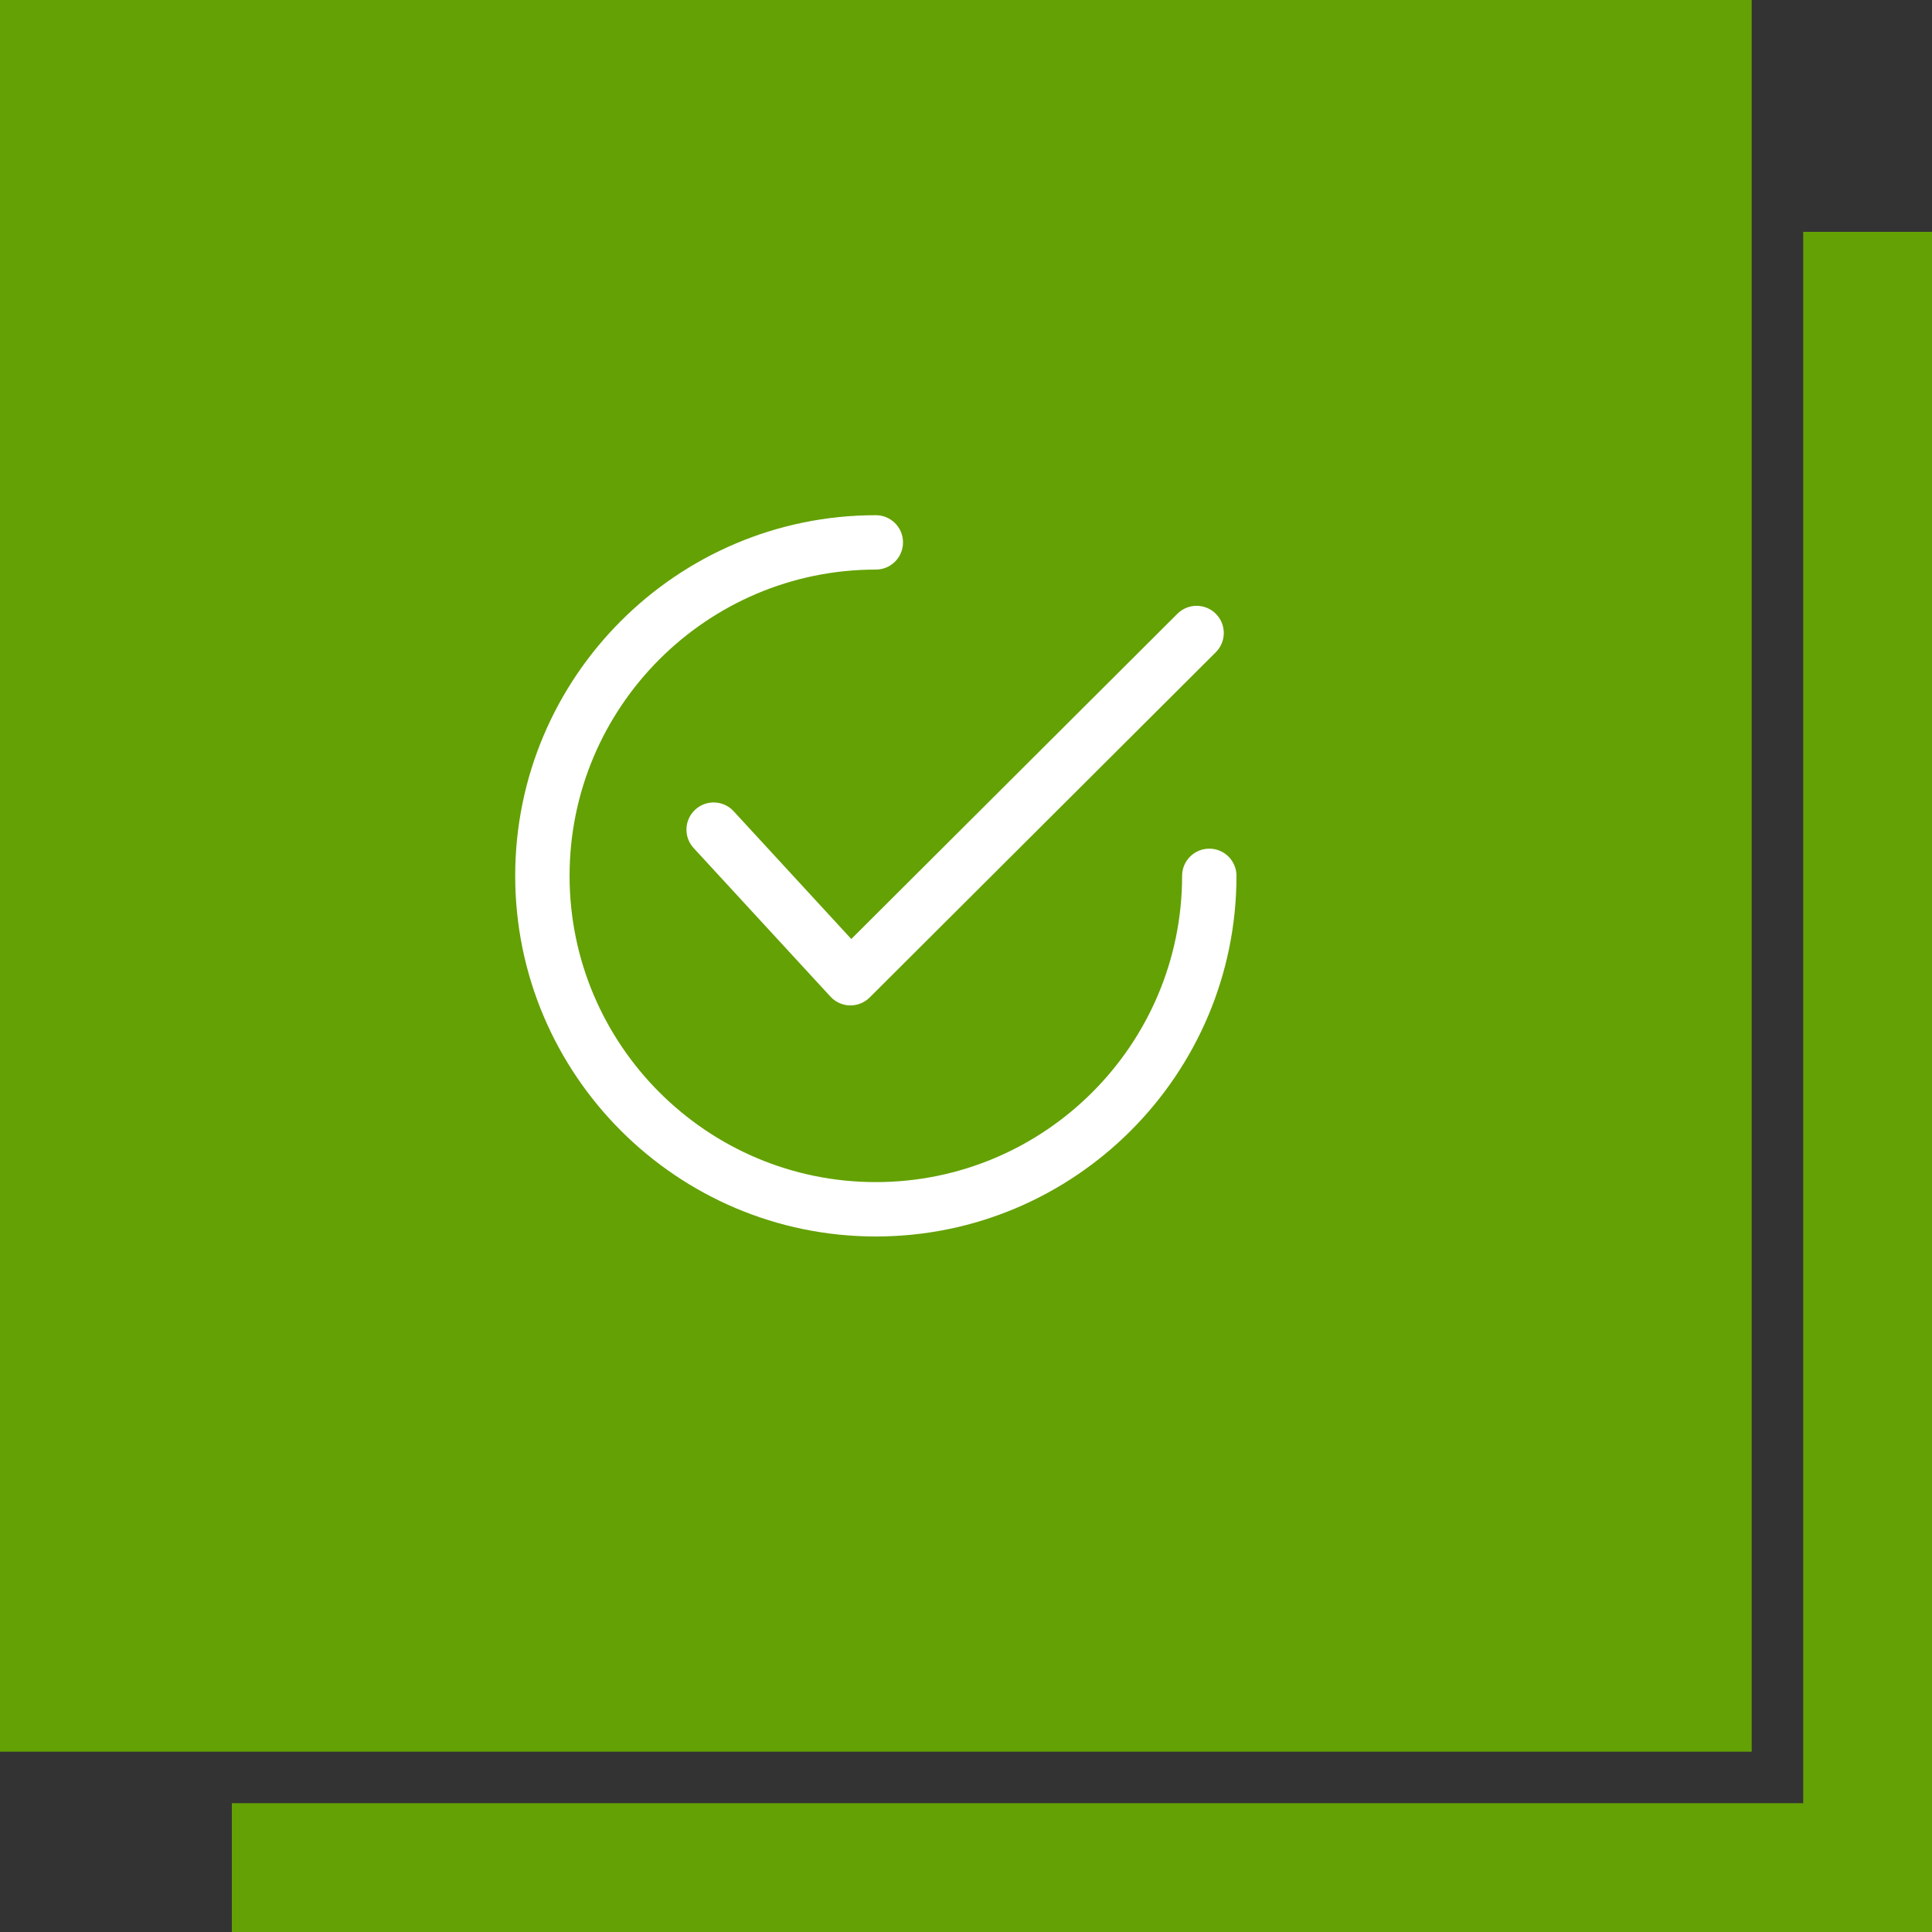 <svg width="75" height="75" viewBox="0 0 75 75" fill="none" xmlns="http://www.w3.org/2000/svg">
<rect x="0" y="0" width="75" height="75" fill="#333333" stroke="none"/>
<g clip-path="url(#clip0_41_10)">
<path d="M9 70V75H75V9H70V70H9Z" fill="#64A104"/>
<rect width="68" height="68" fill="#64A104"/>
<g clip-path="url(#clip1_41_10)">
<path d="M47.199 23.828C46.788 23.415 46.119 23.415 45.707 23.826L33.047 36.452L28.48 31.492C28.085 31.063 27.418 31.035 26.989 31.43C26.56 31.825 26.532 32.492 26.927 32.921L32.239 38.69C32.433 38.901 32.706 39.024 32.992 39.03C33 39.03 33.008 39.03 33.015 39.03C33.294 39.03 33.562 38.919 33.76 38.722L47.197 25.32C47.61 24.909 47.611 24.24 47.199 23.828Z" fill="white"/>
<path d="M46.945 32.945C46.362 32.945 45.889 33.417 45.889 34C45.889 40.556 40.556 45.889 34 45.889C27.444 45.889 22.111 40.556 22.111 34C22.111 27.444 27.444 22.111 34 22.111C34.583 22.111 35.055 21.638 35.055 21.055C35.055 20.472 34.583 20 34 20C26.28 20 20 26.28 20 34C20 41.719 26.28 48 34 48C41.719 48 48 41.719 48 34C48 33.417 47.528 32.945 46.945 32.945Z" fill="white"/>
</g>
</g>
<defs>
<clipPath id="clip0_41_10">
<rect width="75" height="75" fill="white"/>
</clipPath>
<clipPath id="clip1_41_10">
<rect width="28" height="28" fill="white" transform="translate(20 20)"/>
</clipPath>
</defs>
</svg>
